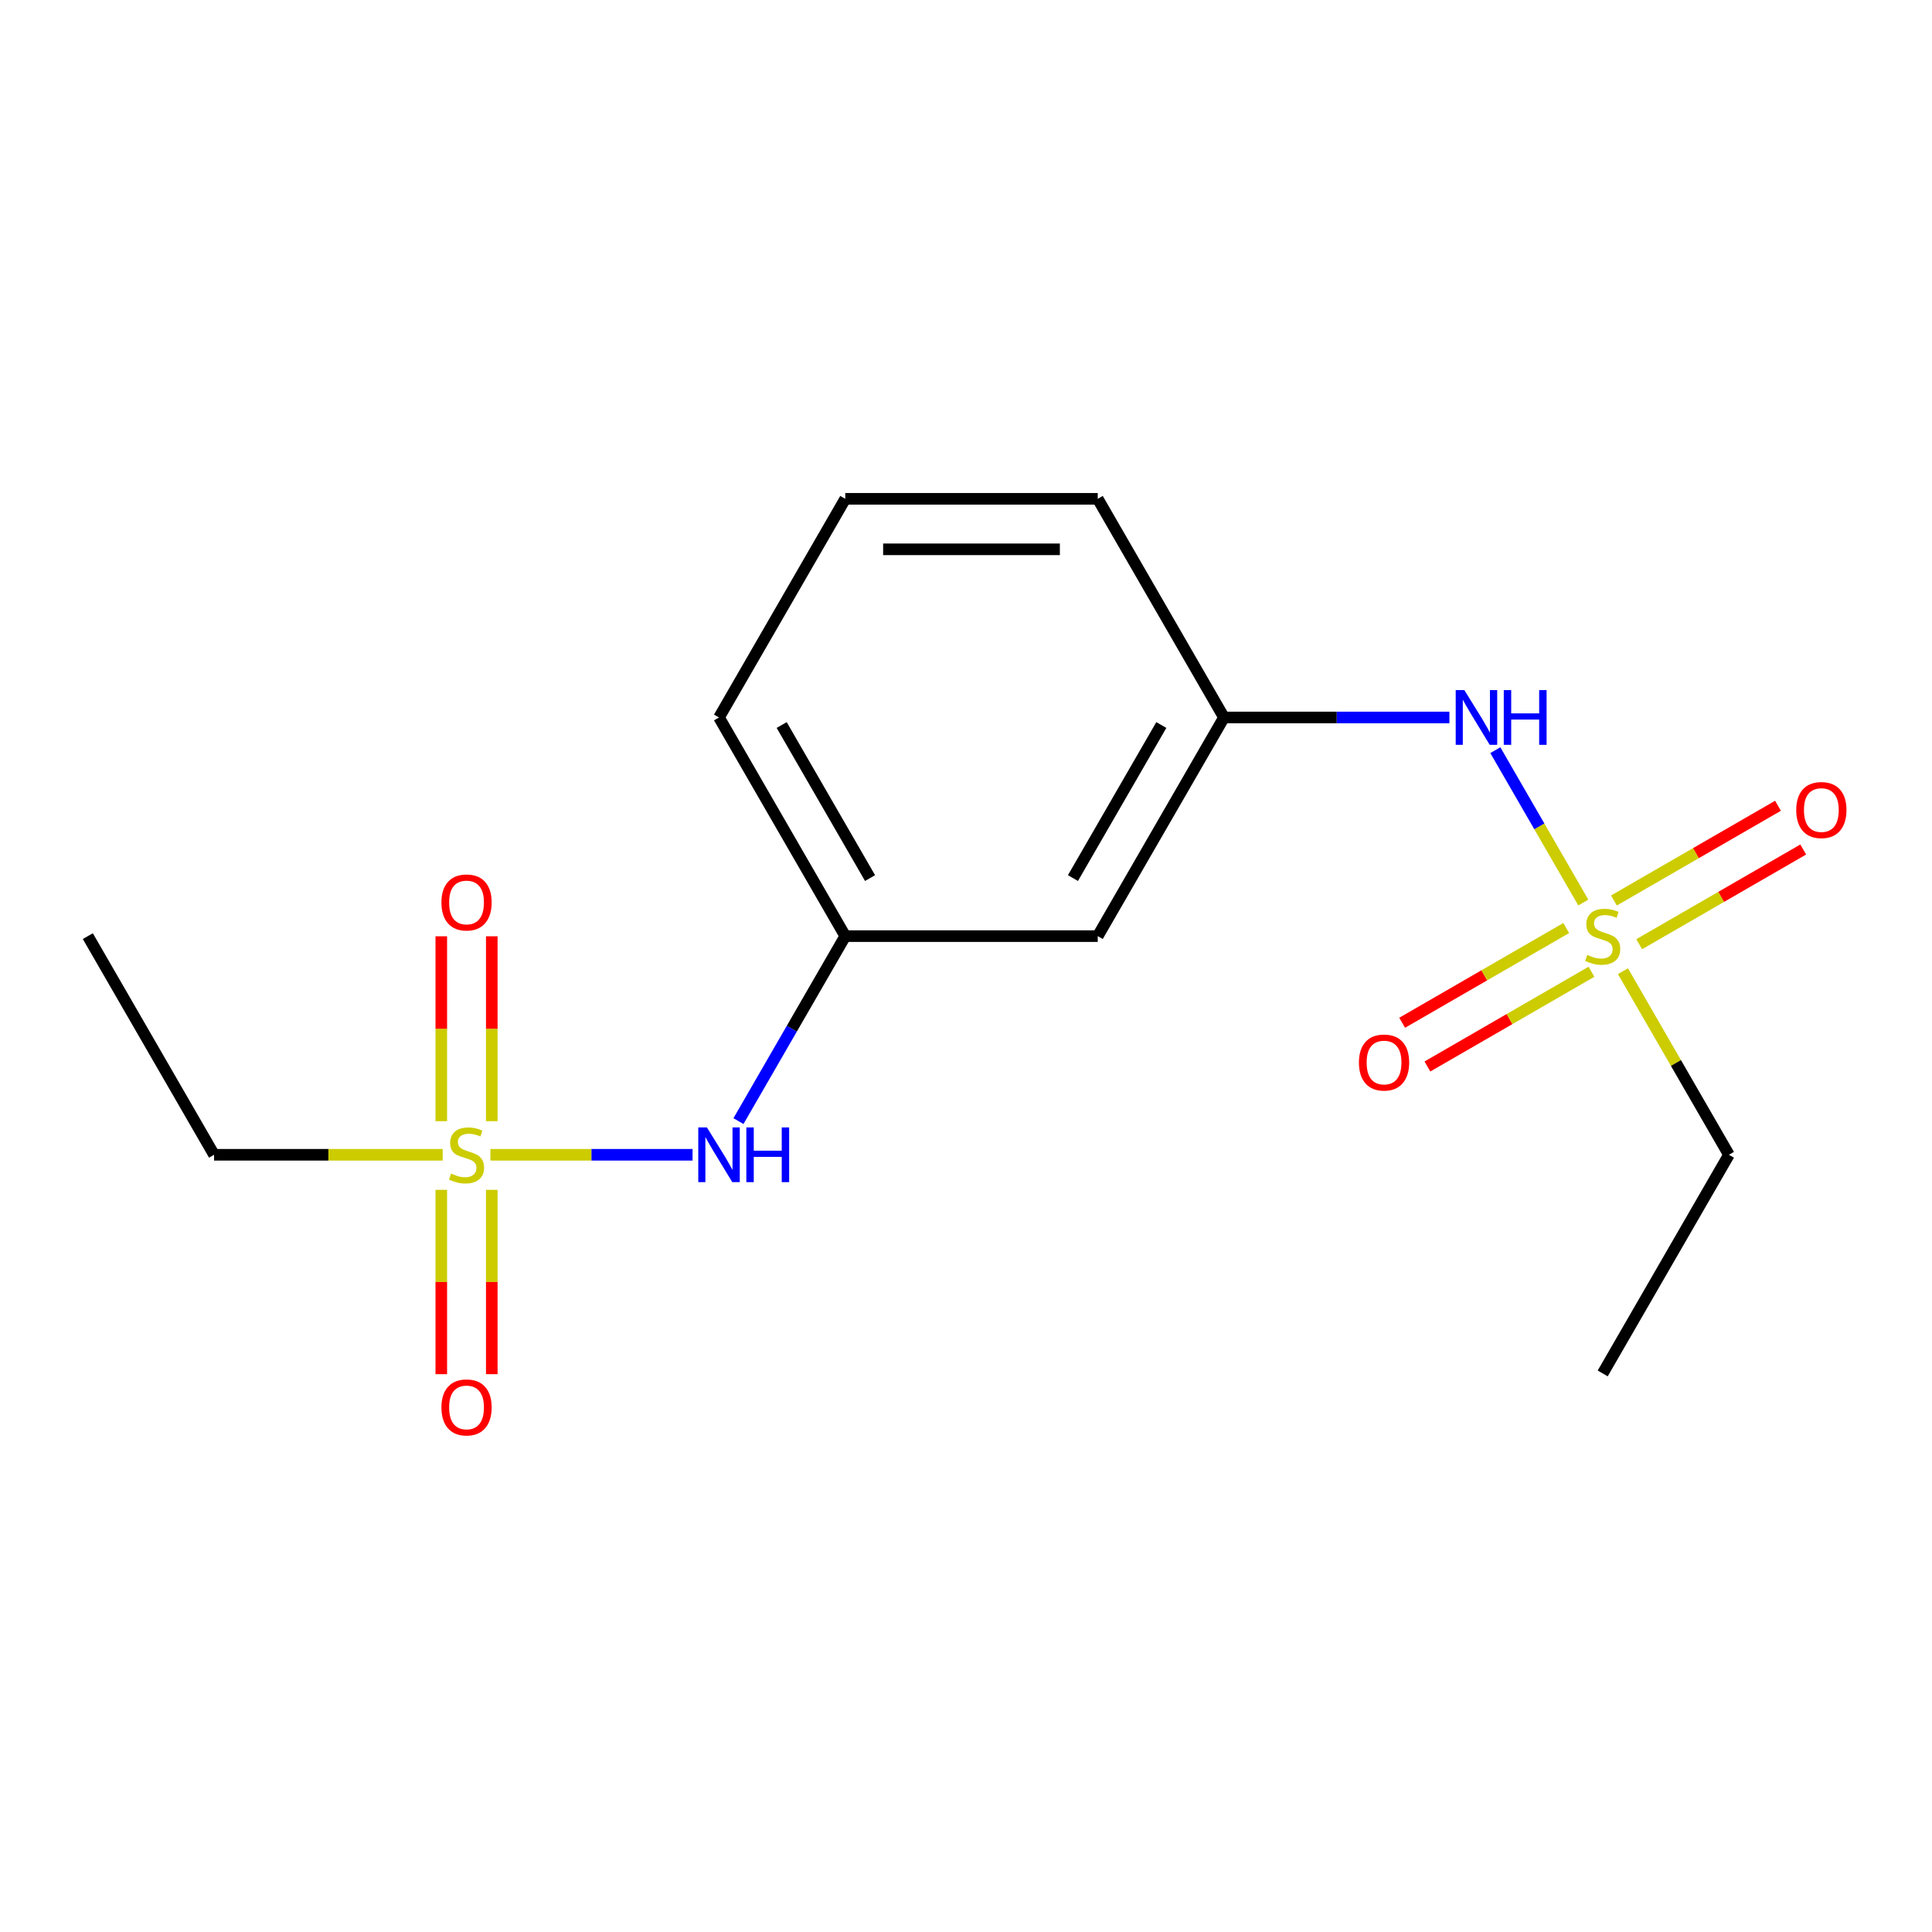 <?xml version='1.0' encoding='iso-8859-1'?>
<svg version='1.1' baseProfile='full'
              xmlns='http://www.w3.org/2000/svg'
                      xmlns:rdkit='http://www.rdkit.org/xml'
                      xmlns:xlink='http://www.w3.org/1999/xlink'
                  xml:space='preserve'
width='1000px' height='1000px' viewBox='0 0 1000 1000'>
<!-- END OF HEADER -->
<rect style='opacity:1.0;fill:#FFFFFF;stroke:none' width='1000' height='1000' x='0' y='0'> </rect>
<path class='bond-1' d='M 253.827,597.713 L 306.145,597.713' style='fill:none;fill-rule:evenodd;stroke:#CCCC00;stroke-width:6px;stroke-linecap:butt;stroke-linejoin:miter;stroke-opacity:1' />
<path class='bond-1' d='M 306.145,597.713 L 358.464,597.713' style='fill:none;fill-rule:evenodd;stroke:#0000FF;stroke-width:6px;stroke-linecap:butt;stroke-linejoin:miter;stroke-opacity:1' />
<path class='bond-3' d='M 254.548,580.326 L 254.548,532.474' style='fill:none;fill-rule:evenodd;stroke:#CCCC00;stroke-width:6px;stroke-linecap:butt;stroke-linejoin:miter;stroke-opacity:1' />
<path class='bond-3' d='M 254.548,532.474 L 254.548,484.622' style='fill:none;fill-rule:evenodd;stroke:#FF0000;stroke-width:6px;stroke-linecap:butt;stroke-linejoin:miter;stroke-opacity:1' />
<path class='bond-3' d='M 228.411,580.326 L 228.411,532.474' style='fill:none;fill-rule:evenodd;stroke:#CCCC00;stroke-width:6px;stroke-linecap:butt;stroke-linejoin:miter;stroke-opacity:1' />
<path class='bond-3' d='M 228.411,532.474 L 228.411,484.622' style='fill:none;fill-rule:evenodd;stroke:#FF0000;stroke-width:6px;stroke-linecap:butt;stroke-linejoin:miter;stroke-opacity:1' />
<path class='bond-4' d='M 228.411,615.86 L 228.411,663.561' style='fill:none;fill-rule:evenodd;stroke:#CCCC00;stroke-width:6px;stroke-linecap:butt;stroke-linejoin:miter;stroke-opacity:1' />
<path class='bond-4' d='M 228.411,663.561 L 228.411,711.263' style='fill:none;fill-rule:evenodd;stroke:#FF0000;stroke-width:6px;stroke-linecap:butt;stroke-linejoin:miter;stroke-opacity:1' />
<path class='bond-4' d='M 254.548,615.86 L 254.548,663.561' style='fill:none;fill-rule:evenodd;stroke:#CCCC00;stroke-width:6px;stroke-linecap:butt;stroke-linejoin:miter;stroke-opacity:1' />
<path class='bond-4' d='M 254.548,663.561 L 254.548,711.263' style='fill:none;fill-rule:evenodd;stroke:#FF0000;stroke-width:6px;stroke-linecap:butt;stroke-linejoin:miter;stroke-opacity:1' />
<path class='bond-10' d='M 229.132,597.713 L 169.964,597.713' style='fill:none;fill-rule:evenodd;stroke:#CCCC00;stroke-width:6px;stroke-linecap:butt;stroke-linejoin:miter;stroke-opacity:1' />
<path class='bond-10' d='M 169.964,597.713 L 110.796,597.713' style='fill:none;fill-rule:evenodd;stroke:#000000;stroke-width:6px;stroke-linecap:butt;stroke-linejoin:miter;stroke-opacity:1' />
<path class='bond-0' d='M 819.516,467.151 L 796.75,427.719' style='fill:none;fill-rule:evenodd;stroke:#CCCC00;stroke-width:6px;stroke-linecap:butt;stroke-linejoin:miter;stroke-opacity:1' />
<path class='bond-0' d='M 796.75,427.719 L 773.984,388.288' style='fill:none;fill-rule:evenodd;stroke:#0000FF;stroke-width:6px;stroke-linecap:butt;stroke-linejoin:miter;stroke-opacity:1' />
<path class='bond-5' d='M 810.673,480.349 L 768.214,504.863' style='fill:none;fill-rule:evenodd;stroke:#CCCC00;stroke-width:6px;stroke-linecap:butt;stroke-linejoin:miter;stroke-opacity:1' />
<path class='bond-5' d='M 768.214,504.863 L 725.756,529.376' style='fill:none;fill-rule:evenodd;stroke:#FF0000;stroke-width:6px;stroke-linecap:butt;stroke-linejoin:miter;stroke-opacity:1' />
<path class='bond-5' d='M 823.741,502.984 L 781.283,527.498' style='fill:none;fill-rule:evenodd;stroke:#CCCC00;stroke-width:6px;stroke-linecap:butt;stroke-linejoin:miter;stroke-opacity:1' />
<path class='bond-5' d='M 781.283,527.498 L 738.824,552.011' style='fill:none;fill-rule:evenodd;stroke:#FF0000;stroke-width:6px;stroke-linecap:butt;stroke-linejoin:miter;stroke-opacity:1' />
<path class='bond-6' d='M 848.435,488.727 L 890.894,464.213' style='fill:none;fill-rule:evenodd;stroke:#CCCC00;stroke-width:6px;stroke-linecap:butt;stroke-linejoin:miter;stroke-opacity:1' />
<path class='bond-6' d='M 890.894,464.213 L 933.353,439.7' style='fill:none;fill-rule:evenodd;stroke:#FF0000;stroke-width:6px;stroke-linecap:butt;stroke-linejoin:miter;stroke-opacity:1' />
<path class='bond-6' d='M 835.367,466.092 L 877.826,441.578' style='fill:none;fill-rule:evenodd;stroke:#CCCC00;stroke-width:6px;stroke-linecap:butt;stroke-linejoin:miter;stroke-opacity:1' />
<path class='bond-6' d='M 877.826,441.578 L 920.284,417.065' style='fill:none;fill-rule:evenodd;stroke:#FF0000;stroke-width:6px;stroke-linecap:butt;stroke-linejoin:miter;stroke-opacity:1' />
<path class='bond-11' d='M 840.031,502.685 L 867.464,550.199' style='fill:none;fill-rule:evenodd;stroke:#CCCC00;stroke-width:6px;stroke-linecap:butt;stroke-linejoin:miter;stroke-opacity:1' />
<path class='bond-11' d='M 867.464,550.199 L 894.896,597.713' style='fill:none;fill-rule:evenodd;stroke:#000000;stroke-width:6px;stroke-linecap:butt;stroke-linejoin:miter;stroke-opacity:1' />
<path class='bond-8' d='M 382.224,580.286 L 409.864,532.412' style='fill:none;fill-rule:evenodd;stroke:#0000FF;stroke-width:6px;stroke-linecap:butt;stroke-linejoin:miter;stroke-opacity:1' />
<path class='bond-8' d='M 409.864,532.412 L 437.504,484.538' style='fill:none;fill-rule:evenodd;stroke:#000000;stroke-width:6px;stroke-linecap:butt;stroke-linejoin:miter;stroke-opacity:1' />
<path class='bond-2' d='M 750.205,371.363 L 691.867,371.363' style='fill:none;fill-rule:evenodd;stroke:#0000FF;stroke-width:6px;stroke-linecap:butt;stroke-linejoin:miter;stroke-opacity:1' />
<path class='bond-2' d='M 691.867,371.363 L 633.529,371.363' style='fill:none;fill-rule:evenodd;stroke:#000000;stroke-width:6px;stroke-linecap:butt;stroke-linejoin:miter;stroke-opacity:1' />
<path class='bond-7' d='M 633.529,371.363 L 568.188,484.538' style='fill:none;fill-rule:evenodd;stroke:#000000;stroke-width:6px;stroke-linecap:butt;stroke-linejoin:miter;stroke-opacity:1' />
<path class='bond-7' d='M 601.093,375.271 L 555.354,454.493' style='fill:none;fill-rule:evenodd;stroke:#000000;stroke-width:6px;stroke-linecap:butt;stroke-linejoin:miter;stroke-opacity:1' />
<path class='bond-17' d='M 633.529,371.363 L 568.188,258.188' style='fill:none;fill-rule:evenodd;stroke:#000000;stroke-width:6px;stroke-linecap:butt;stroke-linejoin:miter;stroke-opacity:1' />
<path class='bond-9' d='M 437.504,484.538 L 568.188,484.538' style='fill:none;fill-rule:evenodd;stroke:#000000;stroke-width:6px;stroke-linecap:butt;stroke-linejoin:miter;stroke-opacity:1' />
<path class='bond-13' d='M 437.504,484.538 L 372.163,371.363' style='fill:none;fill-rule:evenodd;stroke:#000000;stroke-width:6px;stroke-linecap:butt;stroke-linejoin:miter;stroke-opacity:1' />
<path class='bond-13' d='M 450.338,454.493 L 404.599,375.271' style='fill:none;fill-rule:evenodd;stroke:#000000;stroke-width:6px;stroke-linecap:butt;stroke-linejoin:miter;stroke-opacity:1' />
<path class='bond-15' d='M 110.796,597.713 L 45.455,484.538' style='fill:none;fill-rule:evenodd;stroke:#000000;stroke-width:6px;stroke-linecap:butt;stroke-linejoin:miter;stroke-opacity:1' />
<path class='bond-16' d='M 894.896,597.713 L 829.554,710.888' style='fill:none;fill-rule:evenodd;stroke:#000000;stroke-width:6px;stroke-linecap:butt;stroke-linejoin:miter;stroke-opacity:1' />
<path class='bond-12' d='M 437.504,258.188 L 372.163,371.363' style='fill:none;fill-rule:evenodd;stroke:#000000;stroke-width:6px;stroke-linecap:butt;stroke-linejoin:miter;stroke-opacity:1' />
<path class='bond-14' d='M 437.504,258.188 L 568.188,258.188' style='fill:none;fill-rule:evenodd;stroke:#000000;stroke-width:6px;stroke-linecap:butt;stroke-linejoin:miter;stroke-opacity:1' />
<path class='bond-14' d='M 457.107,284.324 L 548.585,284.324' style='fill:none;fill-rule:evenodd;stroke:#000000;stroke-width:6px;stroke-linecap:butt;stroke-linejoin:miter;stroke-opacity:1' />
<path  class='atom-0' d='M 233.479 607.433
Q 233.799 607.553, 235.119 608.113
Q 236.439 608.673, 237.879 609.033
Q 239.359 609.353, 240.799 609.353
Q 243.479 609.353, 245.039 608.073
Q 246.599 606.753, 246.599 604.473
Q 246.599 602.913, 245.799 601.953
Q 245.039 600.993, 243.839 600.473
Q 242.639 599.953, 240.639 599.353
Q 238.119 598.593, 236.599 597.873
Q 235.119 597.153, 234.039 595.633
Q 232.999 594.113, 232.999 591.553
Q 232.999 587.993, 235.399 585.793
Q 237.839 583.593, 242.639 583.593
Q 245.919 583.593, 249.639 585.153
L 248.719 588.233
Q 245.319 586.833, 242.759 586.833
Q 239.999 586.833, 238.479 587.993
Q 236.959 589.113, 236.999 591.073
Q 236.999 592.593, 237.759 593.513
Q 238.559 594.433, 239.679 594.953
Q 240.839 595.473, 242.759 596.073
Q 245.319 596.873, 246.839 597.673
Q 248.359 598.473, 249.439 600.113
Q 250.559 601.713, 250.559 604.473
Q 250.559 608.393, 247.919 610.513
Q 245.319 612.593, 240.959 612.593
Q 238.439 612.593, 236.519 612.033
Q 234.639 611.513, 232.399 610.593
L 233.479 607.433
' fill='#CCCC00'/>
<path  class='atom-1' d='M 821.554 494.258
Q 821.874 494.378, 823.194 494.938
Q 824.514 495.498, 825.954 495.858
Q 827.434 496.178, 828.874 496.178
Q 831.554 496.178, 833.114 494.898
Q 834.674 493.578, 834.674 491.298
Q 834.674 489.738, 833.874 488.778
Q 833.114 487.818, 831.914 487.298
Q 830.714 486.778, 828.714 486.178
Q 826.194 485.418, 824.674 484.698
Q 823.194 483.978, 822.114 482.458
Q 821.074 480.938, 821.074 478.378
Q 821.074 474.818, 823.474 472.618
Q 825.914 470.418, 830.714 470.418
Q 833.994 470.418, 837.714 471.978
L 836.794 475.058
Q 833.394 473.658, 830.834 473.658
Q 828.074 473.658, 826.554 474.818
Q 825.034 475.938, 825.074 477.898
Q 825.074 479.418, 825.834 480.338
Q 826.634 481.258, 827.754 481.778
Q 828.914 482.298, 830.834 482.898
Q 833.394 483.698, 834.914 484.498
Q 836.434 485.298, 837.514 486.938
Q 838.634 488.538, 838.634 491.298
Q 838.634 495.218, 835.994 497.338
Q 833.394 499.418, 829.034 499.418
Q 826.514 499.418, 824.594 498.858
Q 822.714 498.338, 820.474 497.418
L 821.554 494.258
' fill='#CCCC00'/>
<path  class='atom-2' d='M 365.903 583.553
L 375.183 598.553
Q 376.103 600.033, 377.583 602.713
Q 379.063 605.393, 379.143 605.553
L 379.143 583.553
L 382.903 583.553
L 382.903 611.873
L 379.023 611.873
L 369.063 595.473
Q 367.903 593.553, 366.663 591.353
Q 365.463 589.153, 365.103 588.473
L 365.103 611.873
L 361.423 611.873
L 361.423 583.553
L 365.903 583.553
' fill='#0000FF'/>
<path  class='atom-2' d='M 386.303 583.553
L 390.143 583.553
L 390.143 595.593
L 404.623 595.593
L 404.623 583.553
L 408.463 583.553
L 408.463 611.873
L 404.623 611.873
L 404.623 598.793
L 390.143 598.793
L 390.143 611.873
L 386.303 611.873
L 386.303 583.553
' fill='#0000FF'/>
<path  class='atom-3' d='M 757.953 357.203
L 767.233 372.203
Q 768.153 373.683, 769.633 376.363
Q 771.113 379.043, 771.193 379.203
L 771.193 357.203
L 774.953 357.203
L 774.953 385.523
L 771.073 385.523
L 761.113 369.123
Q 759.953 367.203, 758.713 365.003
Q 757.513 362.803, 757.153 362.123
L 757.153 385.523
L 753.473 385.523
L 753.473 357.203
L 757.953 357.203
' fill='#0000FF'/>
<path  class='atom-3' d='M 778.353 357.203
L 782.193 357.203
L 782.193 369.243
L 796.673 369.243
L 796.673 357.203
L 800.513 357.203
L 800.513 385.523
L 796.673 385.523
L 796.673 372.443
L 782.193 372.443
L 782.193 385.523
L 778.353 385.523
L 778.353 357.203
' fill='#0000FF'/>
<path  class='atom-4' d='M 228.479 467.11
Q 228.479 460.31, 231.839 456.51
Q 235.199 452.71, 241.479 452.71
Q 247.759 452.71, 251.119 456.51
Q 254.479 460.31, 254.479 467.11
Q 254.479 473.99, 251.079 477.91
Q 247.679 481.79, 241.479 481.79
Q 235.239 481.79, 231.839 477.91
Q 228.479 474.03, 228.479 467.11
M 241.479 478.59
Q 245.799 478.59, 248.119 475.71
Q 250.479 472.79, 250.479 467.11
Q 250.479 461.55, 248.119 458.75
Q 245.799 455.91, 241.479 455.91
Q 237.159 455.91, 234.799 458.71
Q 232.479 461.51, 232.479 467.11
Q 232.479 472.83, 234.799 475.71
Q 237.159 478.59, 241.479 478.59
' fill='#FF0000'/>
<path  class='atom-5' d='M 228.479 728.476
Q 228.479 721.676, 231.839 717.876
Q 235.199 714.076, 241.479 714.076
Q 247.759 714.076, 251.119 717.876
Q 254.479 721.676, 254.479 728.476
Q 254.479 735.356, 251.079 739.276
Q 247.679 743.156, 241.479 743.156
Q 235.239 743.156, 231.839 739.276
Q 228.479 735.396, 228.479 728.476
M 241.479 739.956
Q 245.799 739.956, 248.119 737.076
Q 250.479 734.156, 250.479 728.476
Q 250.479 722.916, 248.119 720.116
Q 245.799 717.276, 241.479 717.276
Q 237.159 717.276, 234.799 720.076
Q 232.479 722.876, 232.479 728.476
Q 232.479 734.196, 234.799 737.076
Q 237.159 739.956, 241.479 739.956
' fill='#FF0000'/>
<path  class='atom-6' d='M 703.379 549.96
Q 703.379 543.16, 706.739 539.36
Q 710.099 535.56, 716.379 535.56
Q 722.659 535.56, 726.019 539.36
Q 729.379 543.16, 729.379 549.96
Q 729.379 556.84, 725.979 560.76
Q 722.579 564.64, 716.379 564.64
Q 710.139 564.64, 706.739 560.76
Q 703.379 556.88, 703.379 549.96
M 716.379 561.44
Q 720.699 561.44, 723.019 558.56
Q 725.379 555.64, 725.379 549.96
Q 725.379 544.4, 723.019 541.6
Q 720.699 538.76, 716.379 538.76
Q 712.059 538.76, 709.699 541.56
Q 707.379 544.36, 707.379 549.96
Q 707.379 555.68, 709.699 558.56
Q 712.059 561.44, 716.379 561.44
' fill='#FF0000'/>
<path  class='atom-7' d='M 929.729 419.276
Q 929.729 412.476, 933.089 408.676
Q 936.449 404.876, 942.729 404.876
Q 949.009 404.876, 952.369 408.676
Q 955.729 412.476, 955.729 419.276
Q 955.729 426.156, 952.329 430.076
Q 948.929 433.956, 942.729 433.956
Q 936.489 433.956, 933.089 430.076
Q 929.729 426.196, 929.729 419.276
M 942.729 430.756
Q 947.049 430.756, 949.369 427.876
Q 951.729 424.956, 951.729 419.276
Q 951.729 413.716, 949.369 410.916
Q 947.049 408.076, 942.729 408.076
Q 938.409 408.076, 936.049 410.876
Q 933.729 413.676, 933.729 419.276
Q 933.729 424.996, 936.049 427.876
Q 938.409 430.756, 942.729 430.756
' fill='#FF0000'/>
</svg>
